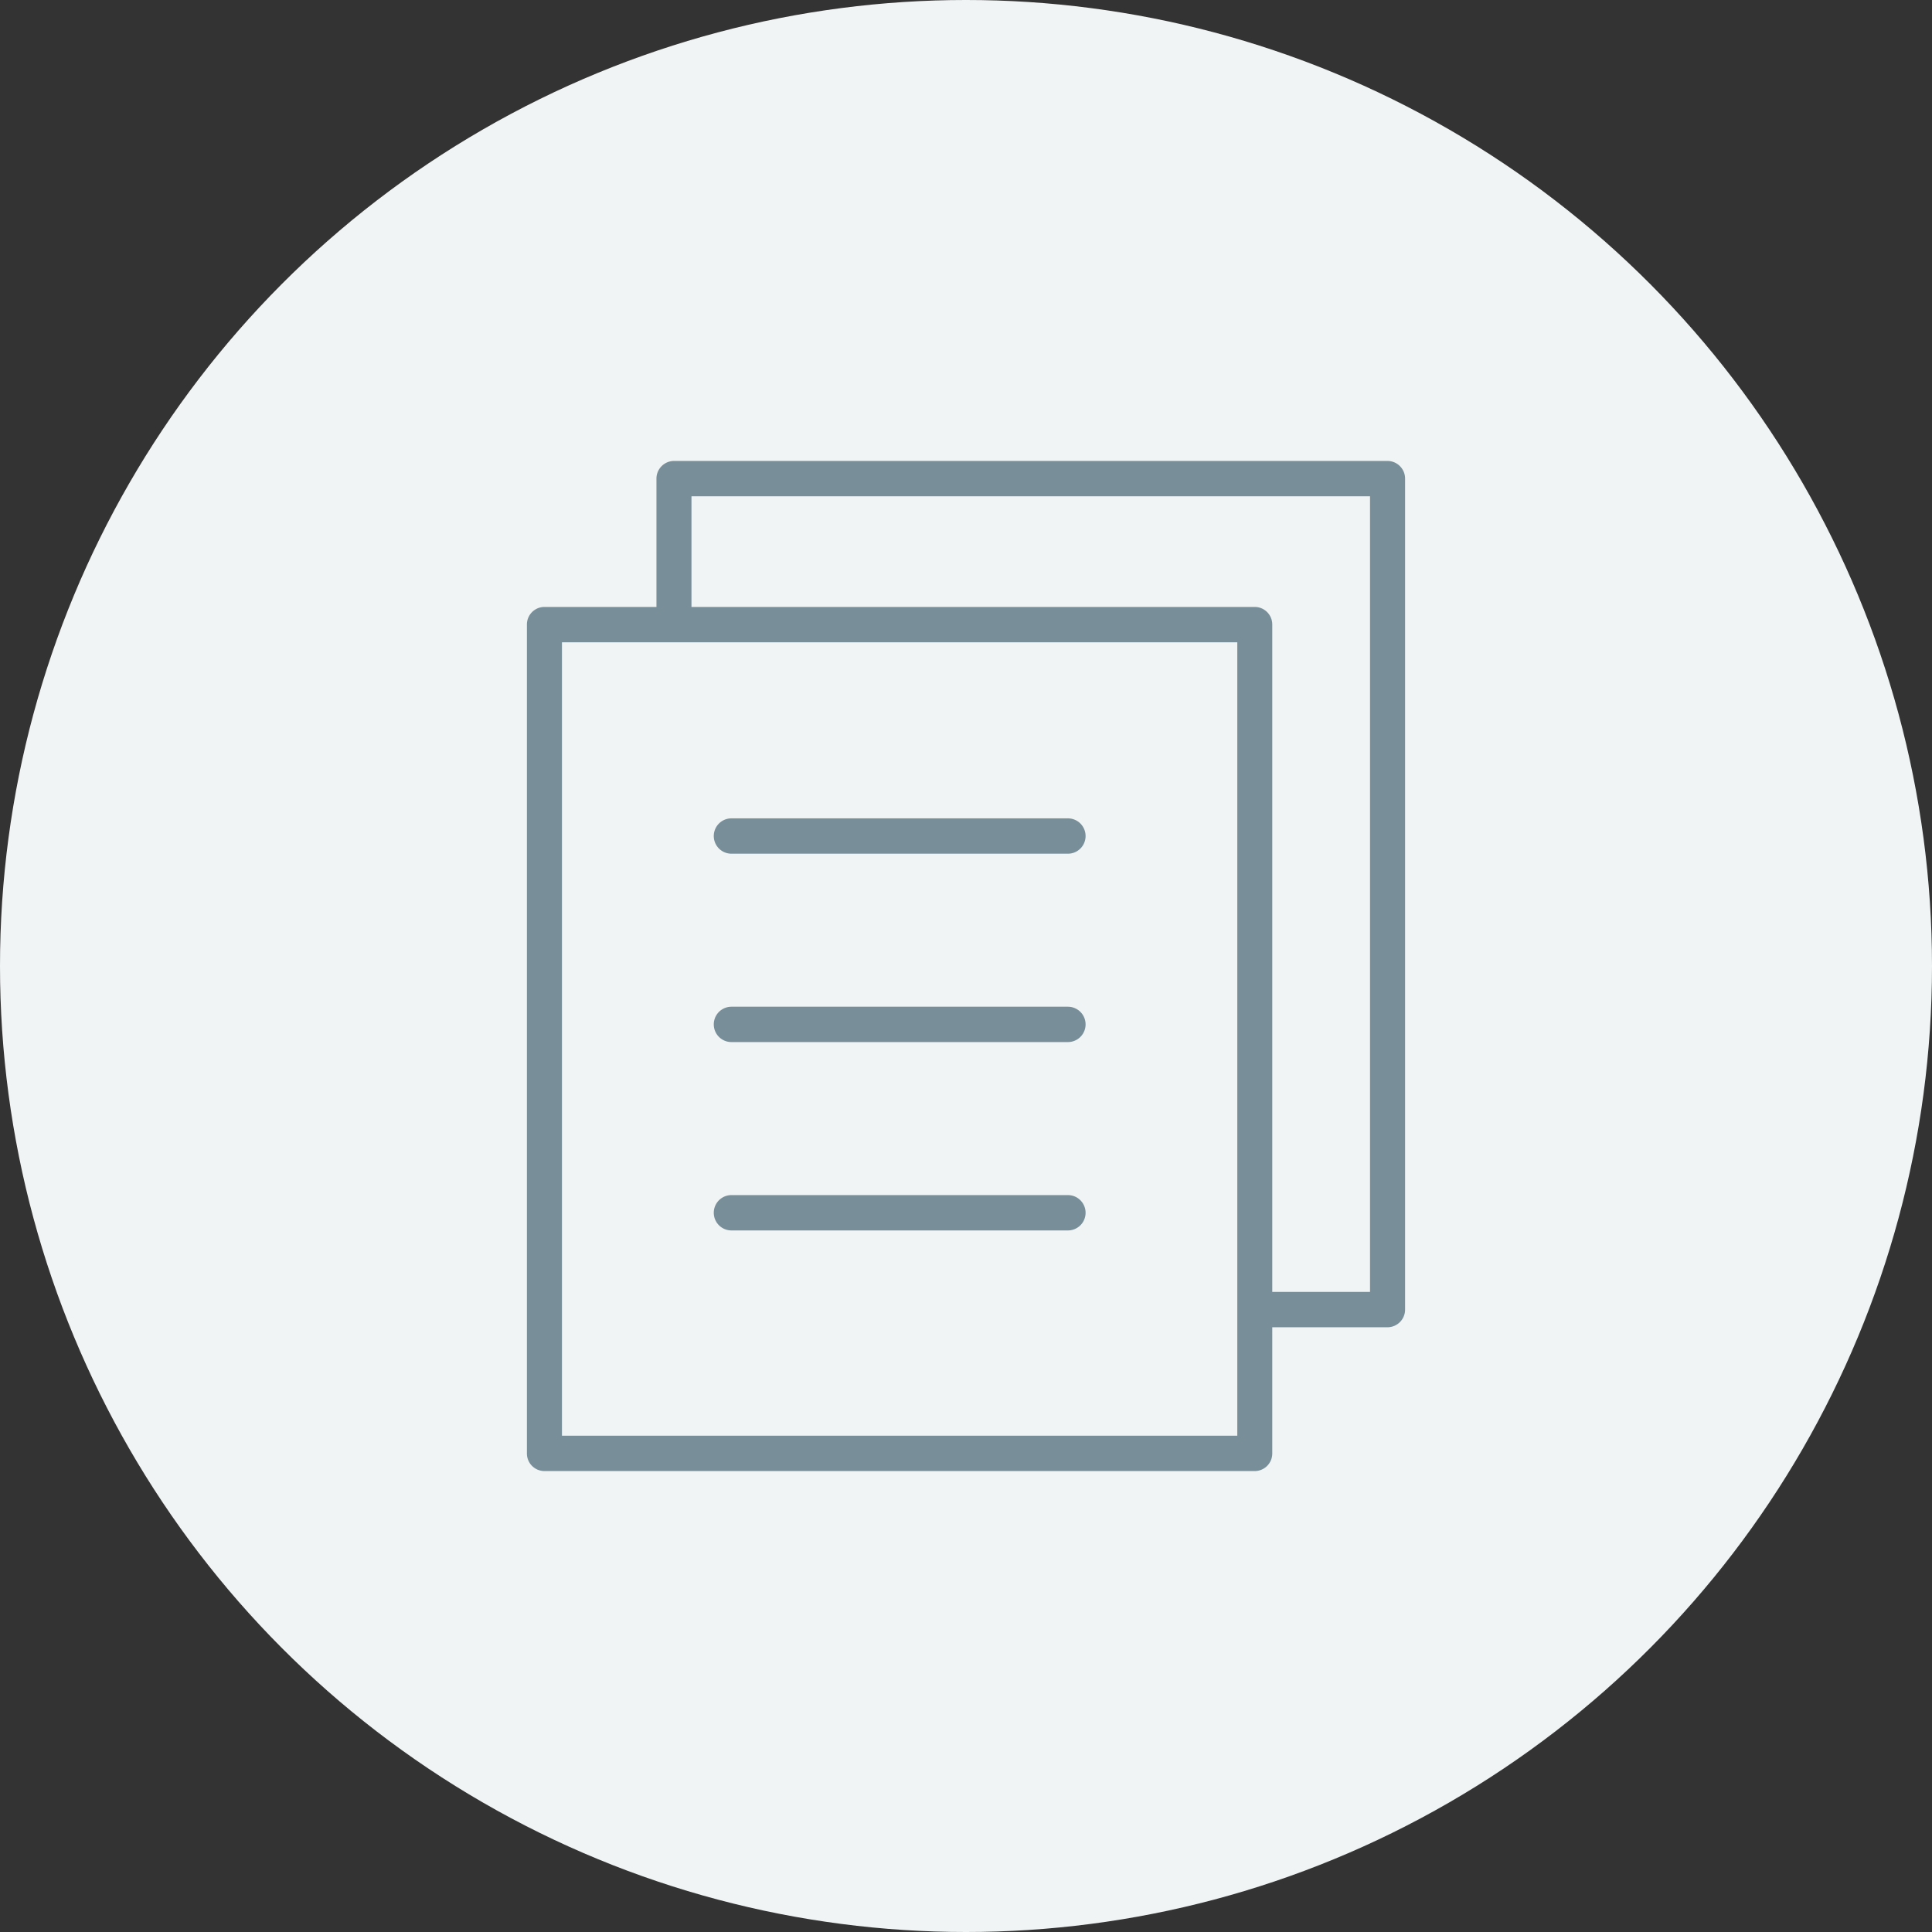 <svg id="icn_first02.svg" xmlns="http://www.w3.org/2000/svg" width="176" height="176" viewBox="0 0 176 176">
  <rect x="0" y="0" width="176" height="176" fill="#333333" stroke="none"/>
  <defs>
    <style>
      .cls-1 {
        fill: #f1f4f5;
      }

      .cls-2 {
        fill: #788f9a;
        fill-rule: evenodd;
      }
    </style>
  </defs>
  <circle id="bg" class="cls-1" cx="88" cy="88" r="88"/>
  <path id="シェイプ_696" data-name="シェイプ 696" class="cls-2" d="M921.6,3473.01a1.6,1.6,0,0,1-1.6-1.61v-75.5a1.6,1.6,0,0,1,1.6-1.61h10.2V3382.6a1.612,1.612,0,0,1,1.6-1.61H998.4a1.61,1.61,0,0,1,1.6,1.61v75.7a1.61,1.61,0,0,1-1.6,1.61H987.9v11.49a1.6,1.6,0,0,1-1.6,1.61H921.6Zm1.6-3.22h61.514v-72.28H923.194v72.28Zm11.8-75.5H986.3a1.6,1.6,0,0,1,1.6,1.61v60.79h8.905v-72.48H934.992v10.08Zm3.633,56.8a1.61,1.61,0,0,1,0-3.22h30.651a1.61,1.61,0,0,1,0,3.22H938.625Zm0-17.16a1.61,1.61,0,0,1,0-3.22h30.651a1.61,1.61,0,0,1,0,3.22H938.625Zm0-17.16a1.61,1.61,0,0,1,0-3.22h30.651a1.61,1.61,0,0,1,0,3.22H938.625Z" transform="translate(-872 -3339)"/>
</svg>
